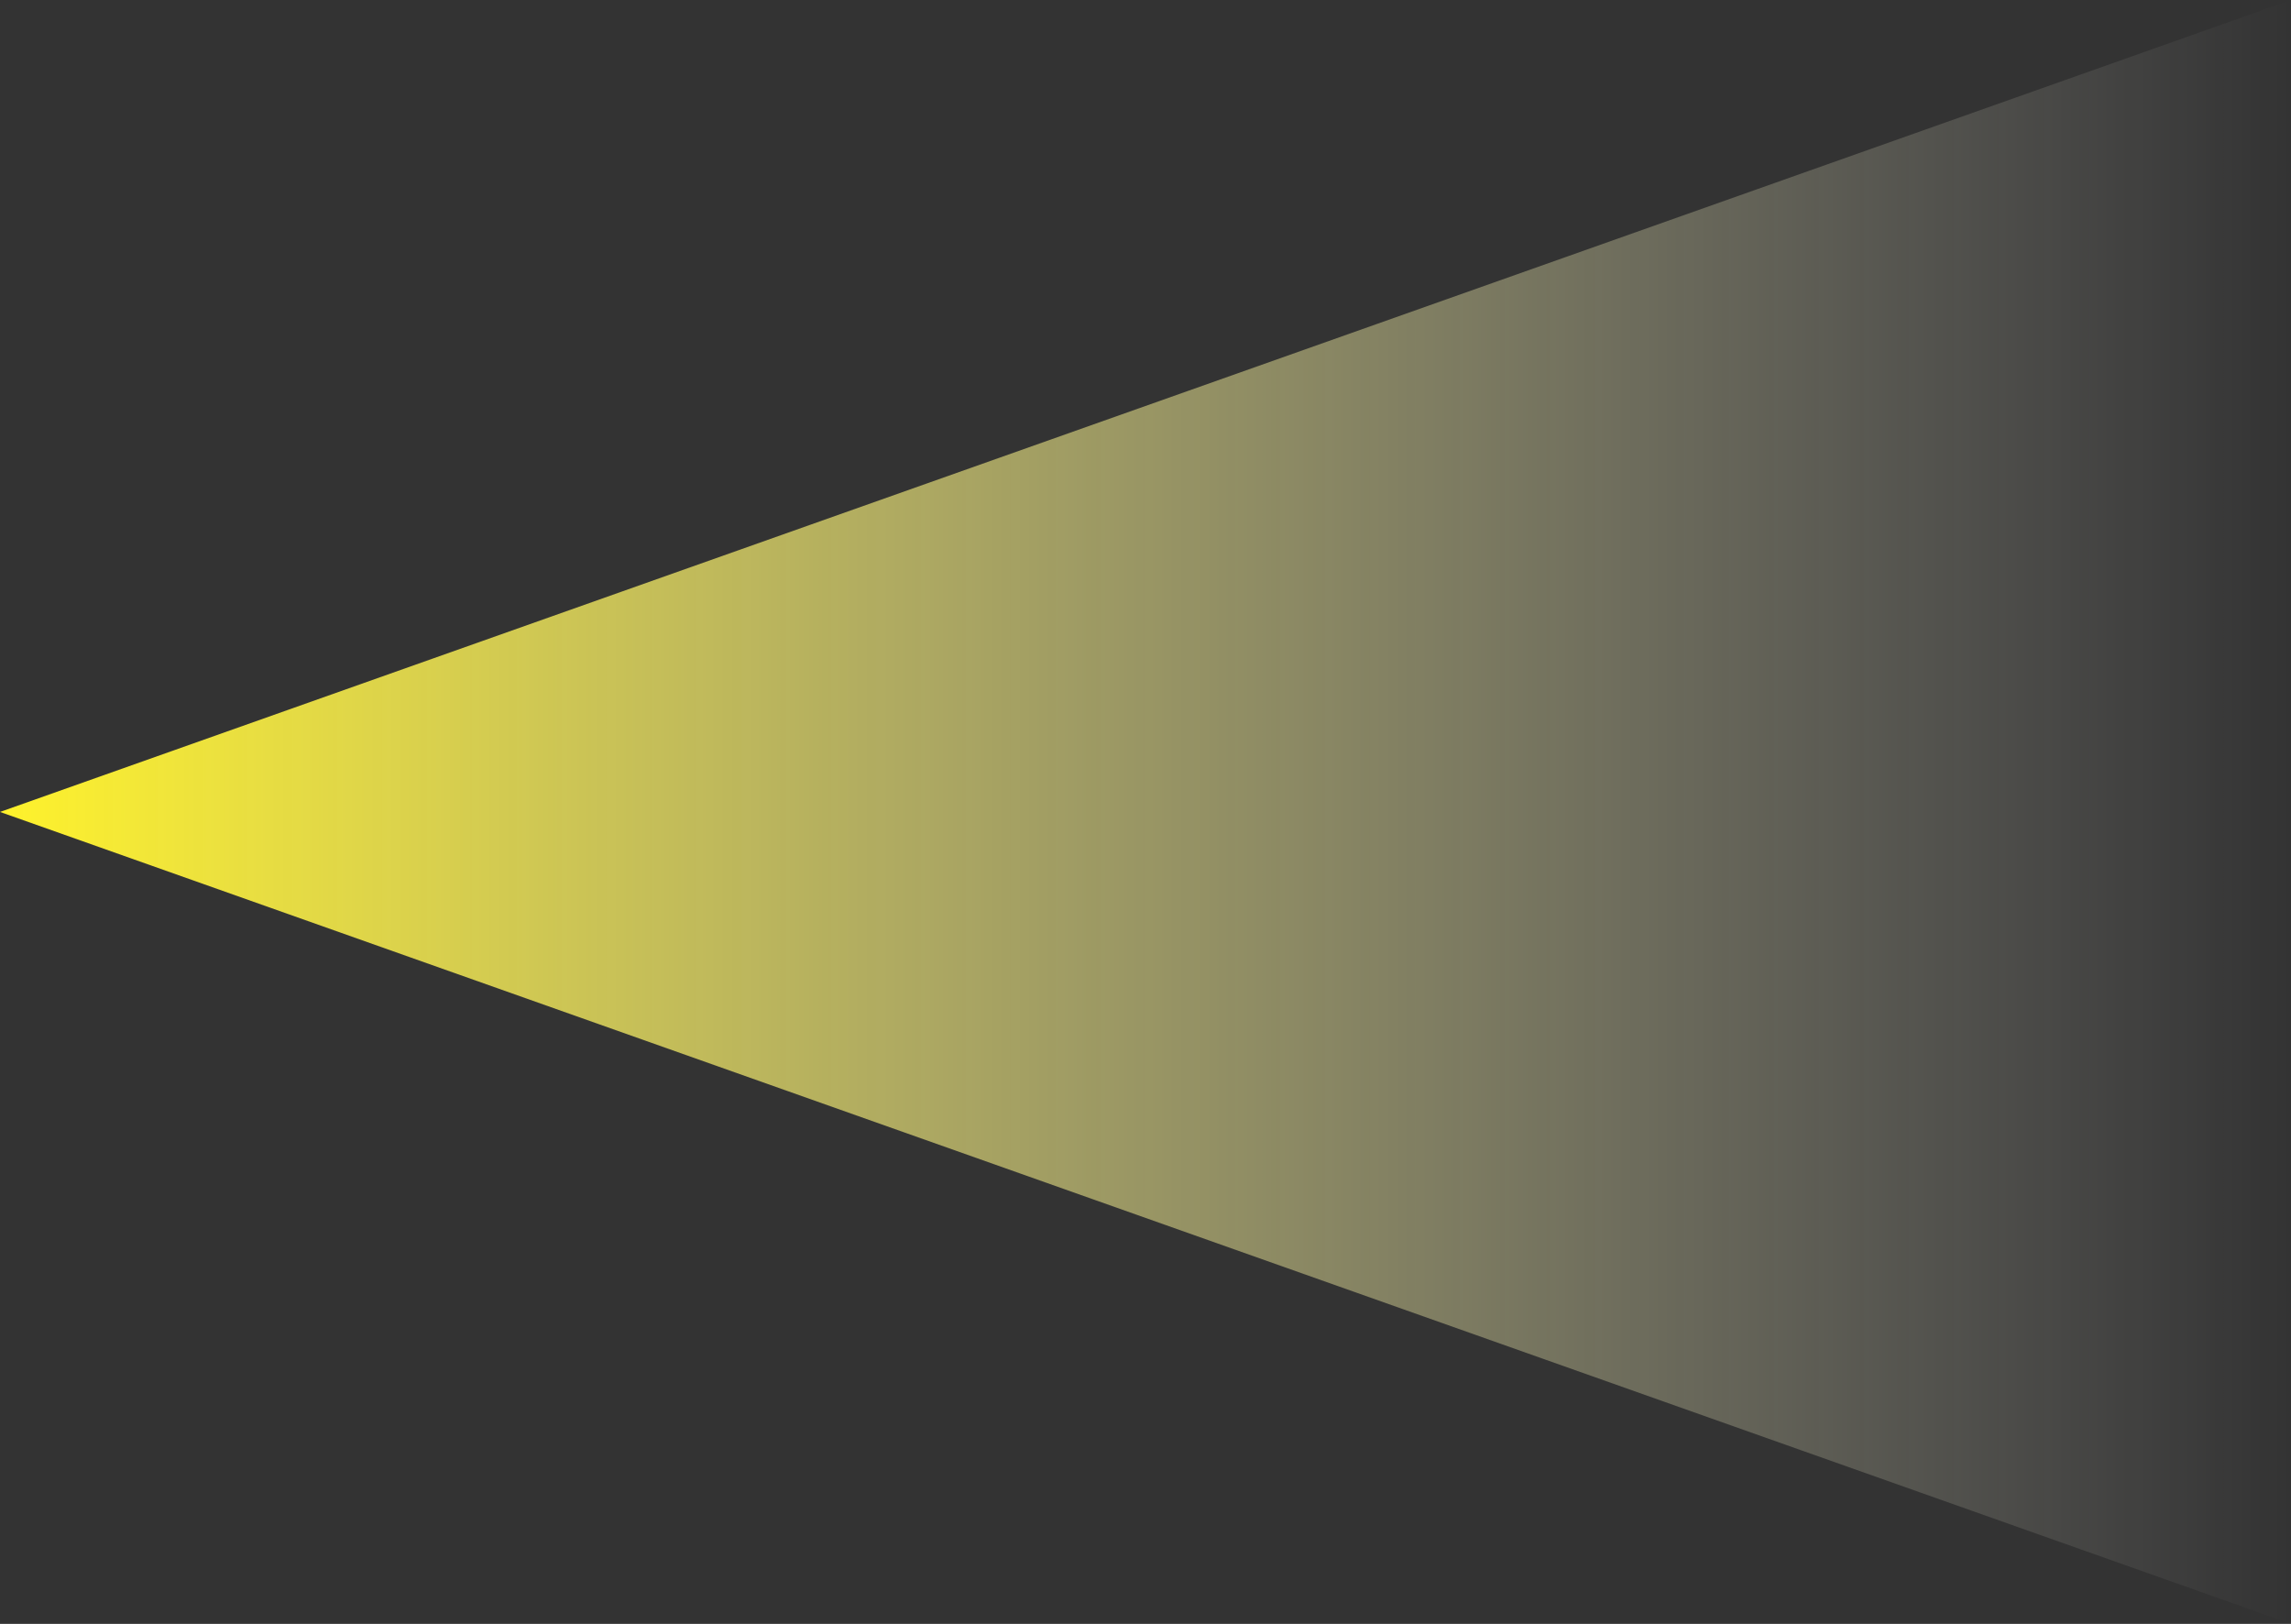 <?xml version="1.0" encoding="UTF-8"?><svg id="b" xmlns="http://www.w3.org/2000/svg" xmlns:xlink="http://www.w3.org/1999/xlink" viewBox="0 0 200.27 141.94"><rect x="0" y="0" width="200.27" height="141.94" fill="#333333" stroke="none"/><defs><linearGradient id="d" x1="0" y1="70.97" x2="200.27" y2="70.97" gradientUnits="userSpaceOnUse"><stop offset="0" stop-color="#fff22b"/><stop offset="1" stop-color="#fff" stop-opacity="0"/></linearGradient></defs><g id="c"><polygon points="200.27 0 200.27 141.94 0 70.97 200.27 0" fill="url(#d)"/></g></svg>